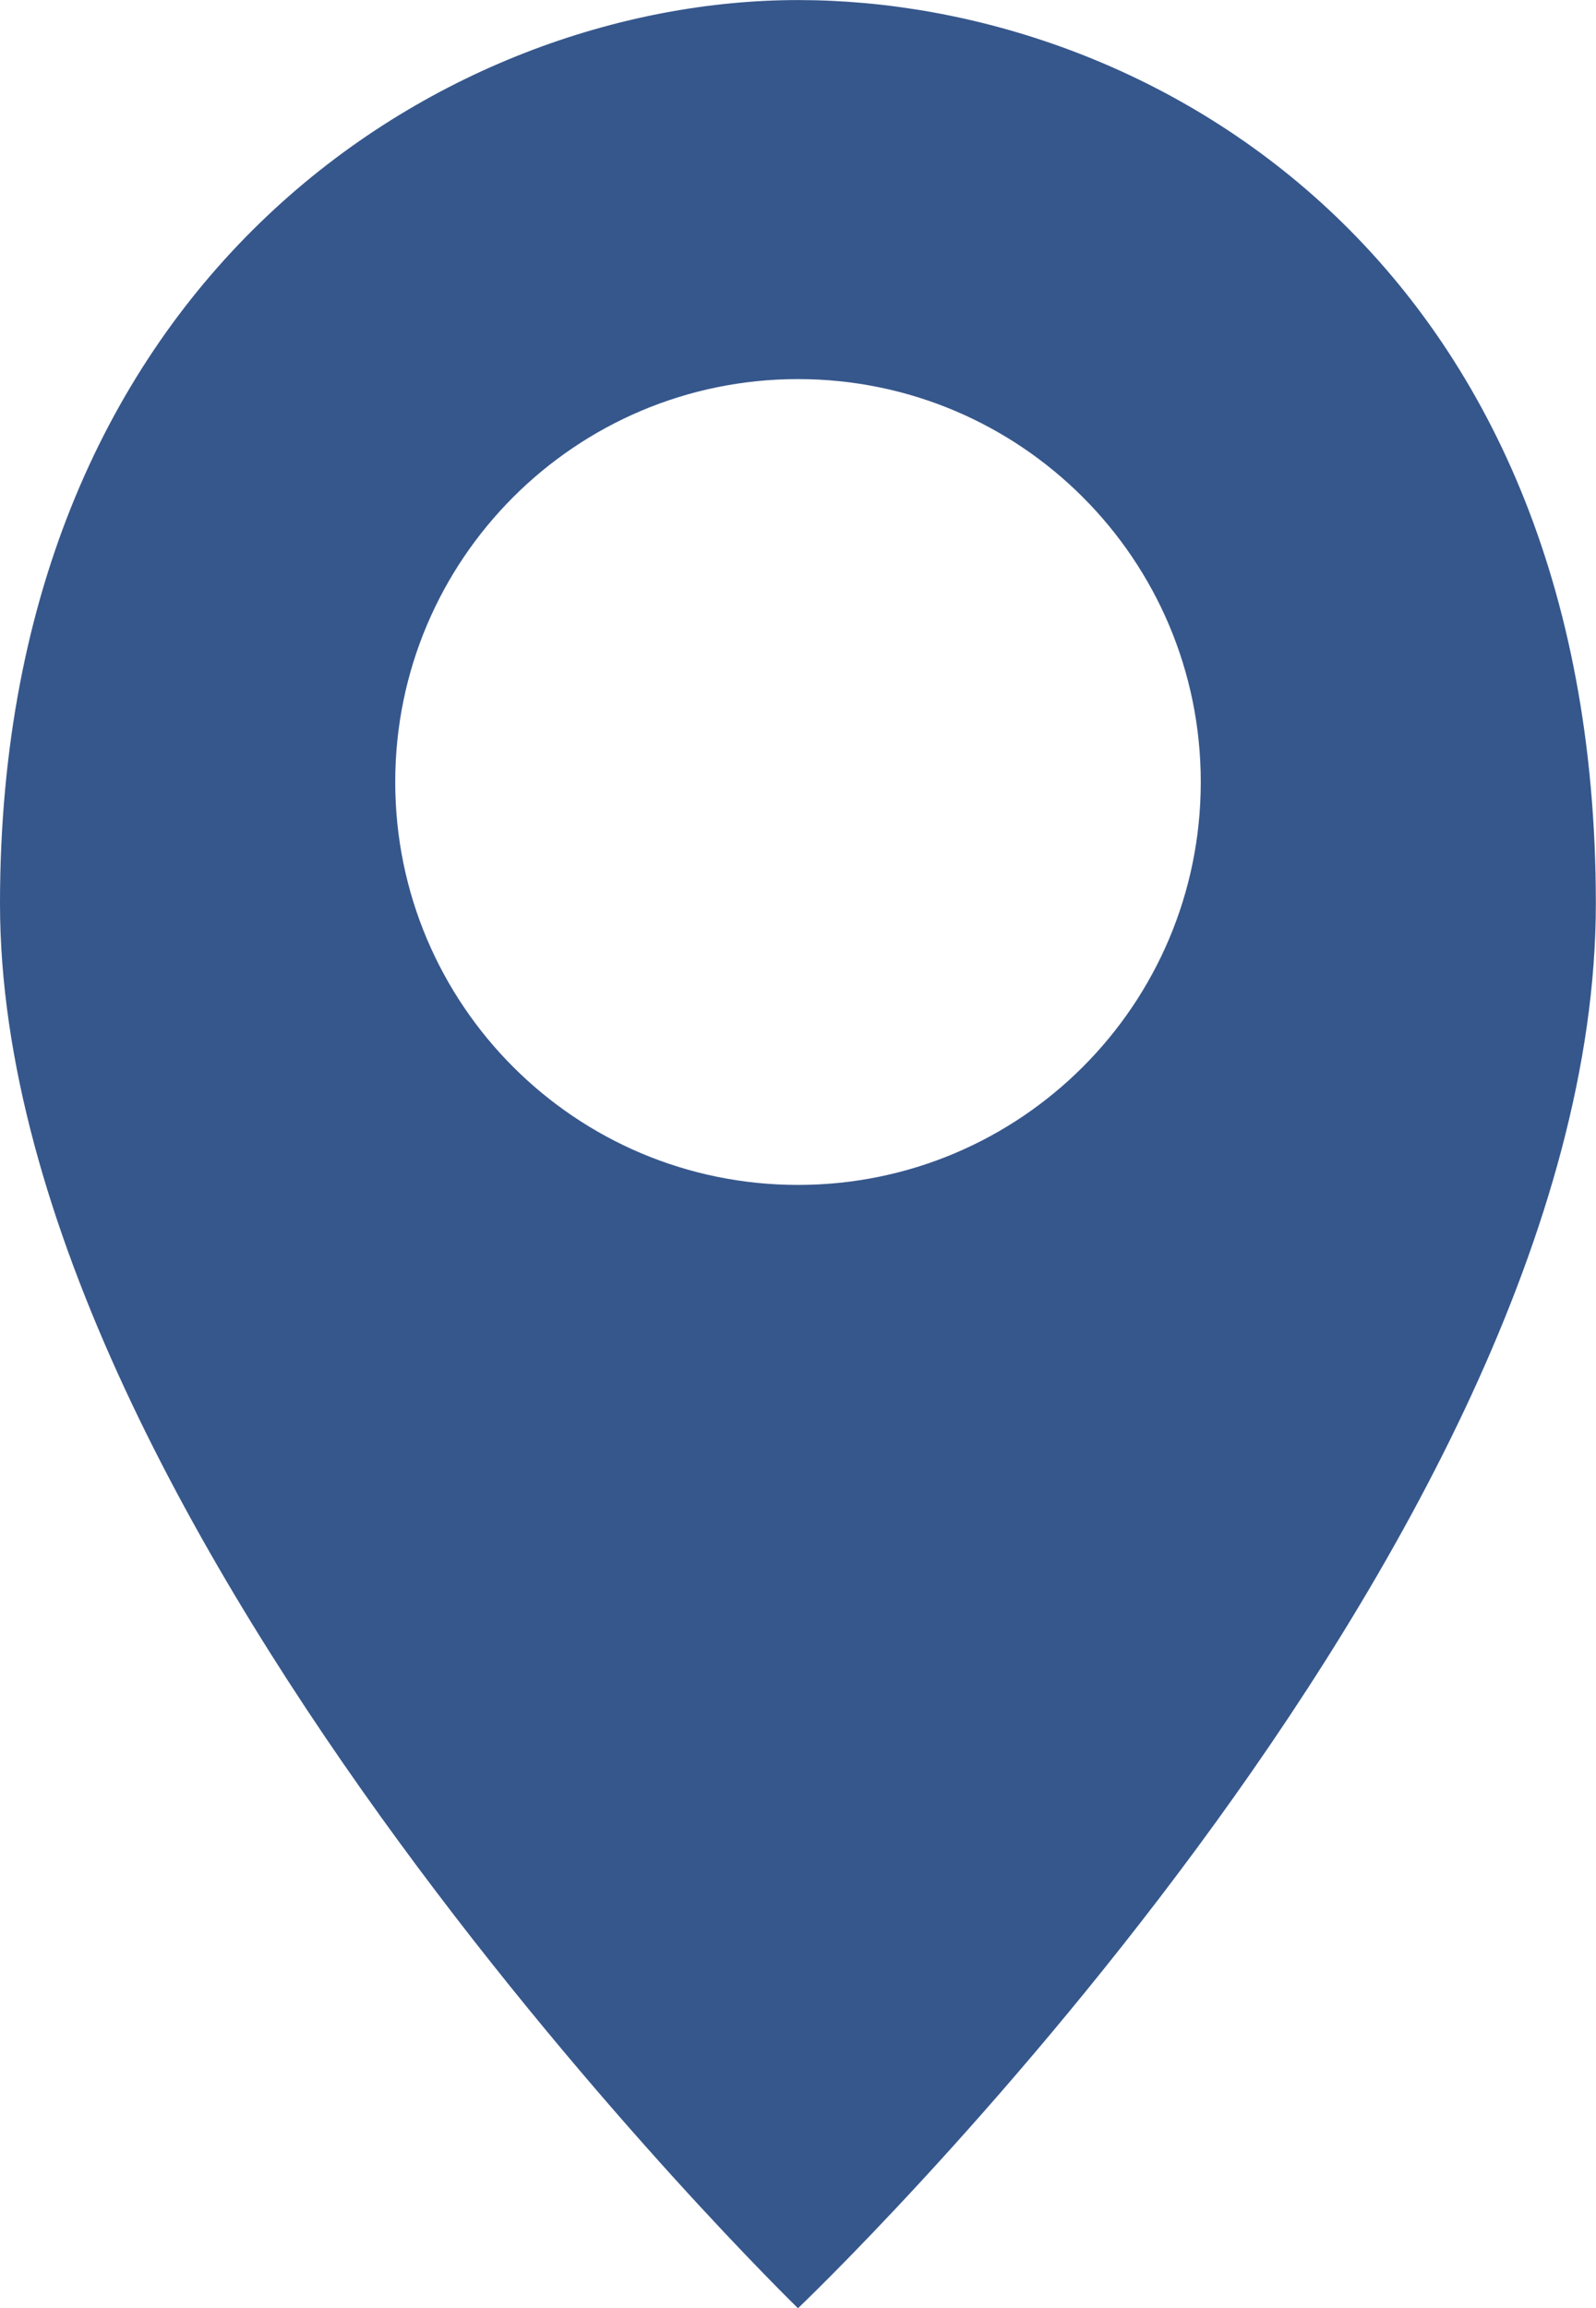 <?xml version="1.0" encoding="UTF-8"?>
<!DOCTYPE svg PUBLIC "-//W3C//DTD SVG 1.1//EN" "http://www.w3.org/Graphics/SVG/1.1/DTD/svg11.dtd">
<!-- Creator: CorelDRAW X7 -->
<svg xmlns="http://www.w3.org/2000/svg" xml:space="preserve" width="101.675mm" height="147mm" version="1.1" style="shape-rendering:geometricPrecision; text-rendering:geometricPrecision; image-rendering:optimizeQuality; fill-rule:evenodd; clip-rule:evenodd"
viewBox="0 0 10168 14700"
 xmlns:xlink="http://www.w3.org/1999/xlink">
 <defs>
  <style type="text/css">
   <![CDATA[
    .fil0 {fill:#36578C}
   ]]>
  </style>
 </defs>
 <g id="Слой_x0020_1">
  <path class="fil0" d="M5084 7546c-1417,0 -2566,-1148 -2566,-2566 0,-1417 1149,-2566 2566,-2566 1417,0 2566,1149 2566,2566 0,1418 -1149,2566 -2566,2566zm0 -7546c-2238,0 -5084,1747 -5084,5754 0,4007 5084,8946 5084,8946 0,0 5083,-4832 5083,-8946 0,-4114 -2845,-5754 -5083,-5754z"/>
 </g>
</svg>
